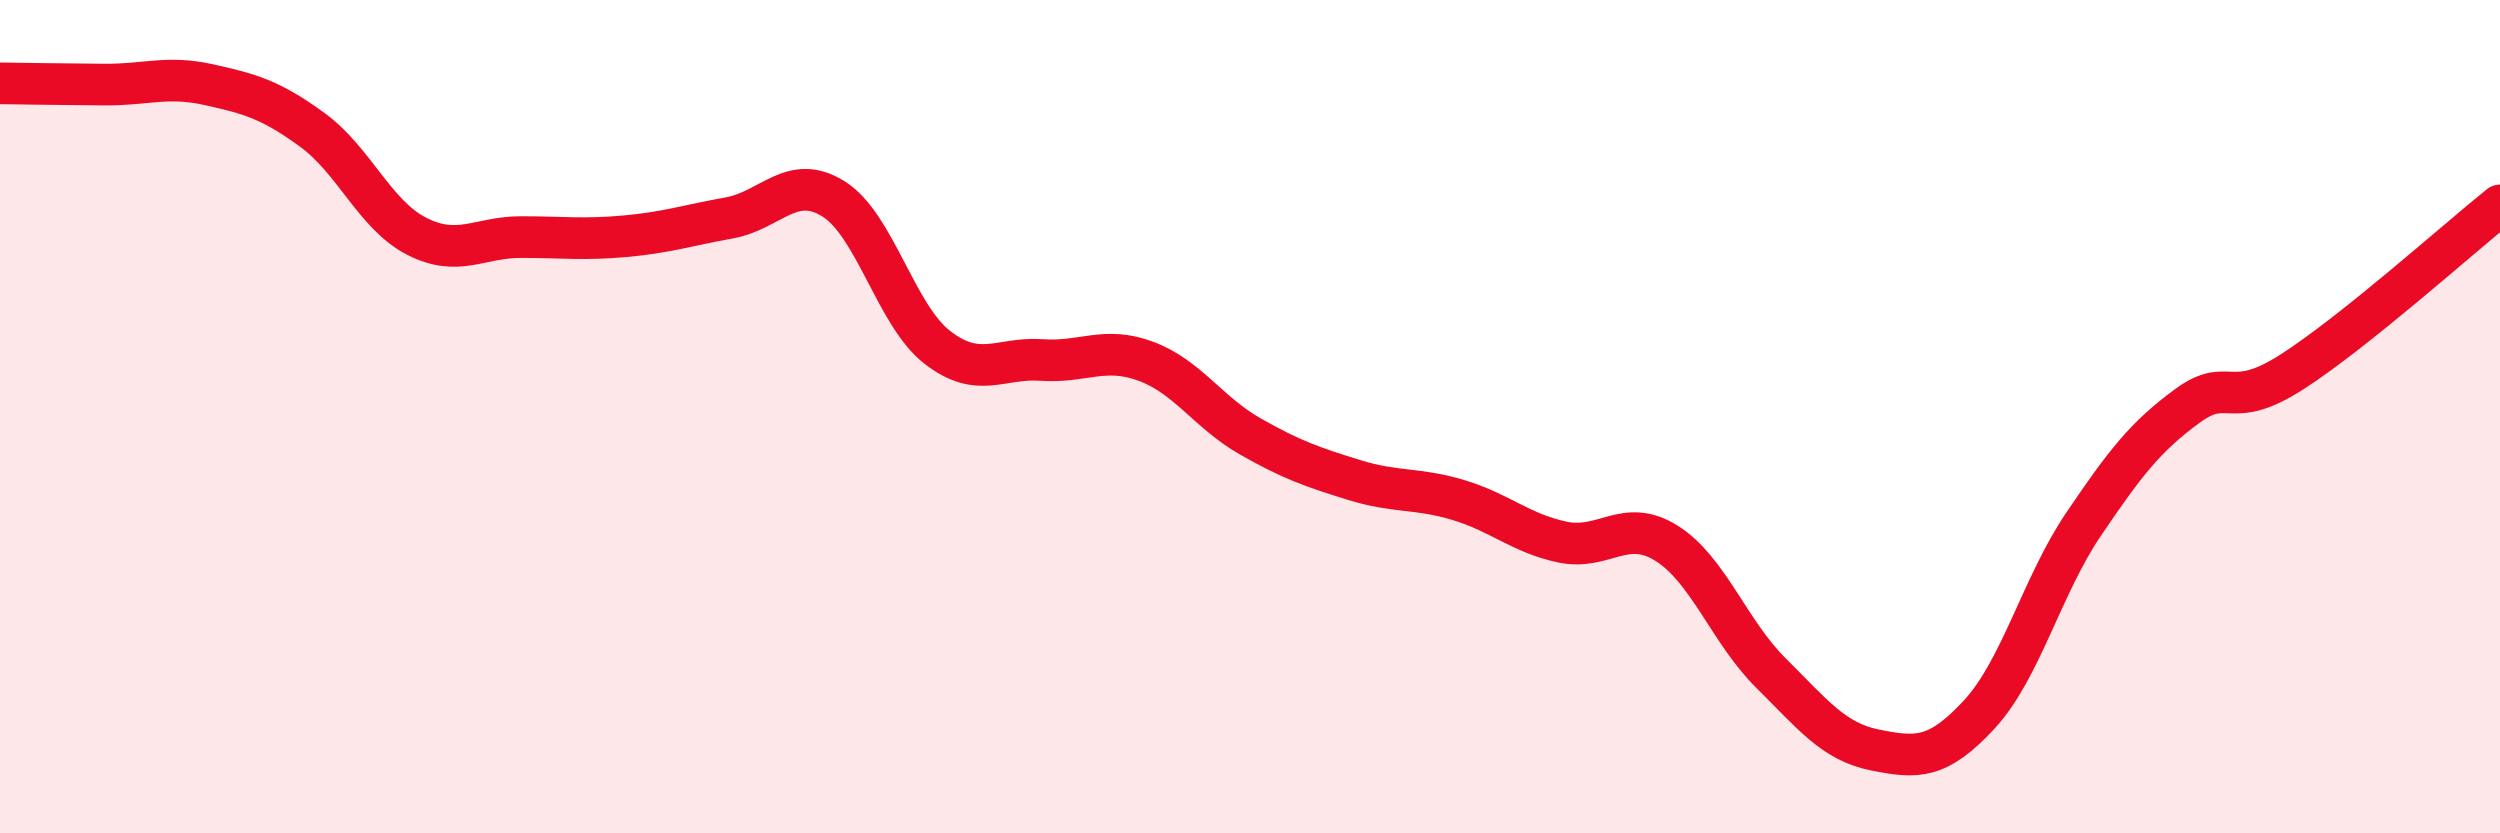 
    <svg width="60" height="20" viewBox="0 0 60 20" xmlns="http://www.w3.org/2000/svg">
      <path
        d="M 0,2 C 0.5,2.01 1.5,2.02 2.5,2.03 C 3.5,2.04 4,1.81 5,2.03 C 6,2.25 6.5,2.39 7.5,3.12 C 8.5,3.85 9,5.16 10,5.67 C 11,6.18 11.5,5.69 12.5,5.69 C 13.5,5.69 14,5.76 15,5.67 C 16,5.58 16.5,5.41 17.5,5.23 C 18.5,5.05 19,4.15 20,4.77 C 21,5.39 21.5,7.57 22.5,8.34 C 23.5,9.11 24,8.57 25,8.64 C 26,8.71 26.5,8.3 27.5,8.67 C 28.5,9.04 29,9.9 30,10.47 C 31,11.04 31.5,11.21 32.5,11.52 C 33.5,11.83 34,11.7 35,12 C 36,12.3 36.5,12.8 37.5,13.01 C 38.5,13.22 39,12.41 40,13.04 C 41,13.67 41.5,15.16 42.5,16.15 C 43.5,17.14 44,17.8 45,18 C 46,18.2 46.5,18.23 47.5,17.15 C 48.5,16.07 49,14.07 50,12.59 C 51,11.11 51.5,10.47 52.5,9.74 C 53.5,9.01 53.5,9.89 55,8.93 C 56.5,7.97 59,5.73 60,4.93L60 20L0 20Z"
        fill="#EB0A25"
        opacity="0.1"
        stroke-linecap="round"
        stroke-linejoin="round"
      />
      <path
        d="M 0,2 C 0.5,2.01 1.5,2.02 2.5,2.03 C 3.5,2.04 4,1.81 5,2.03 C 6,2.25 6.5,2.39 7.5,3.12 C 8.5,3.85 9,5.16 10,5.67 C 11,6.18 11.5,5.69 12.5,5.69 C 13.5,5.69 14,5.76 15,5.67 C 16,5.58 16.5,5.41 17.5,5.23 C 18.5,5.05 19,4.15 20,4.77 C 21,5.39 21.5,7.57 22.5,8.34 C 23.5,9.11 24,8.57 25,8.64 C 26,8.71 26.5,8.3 27.5,8.67 C 28.5,9.04 29,9.9 30,10.47 C 31,11.04 31.5,11.21 32.5,11.52 C 33.5,11.83 34,11.7 35,12 C 36,12.3 36.5,12.8 37.5,13.01 C 38.5,13.22 39,12.41 40,13.04 C 41,13.67 41.5,15.16 42.5,16.15 C 43.5,17.14 44,17.8 45,18 C 46,18.2 46.5,18.23 47.5,17.15 C 48.5,16.07 49,14.07 50,12.59 C 51,11.11 51.5,10.47 52.5,9.74 C 53.5,9.01 53.5,9.89 55,8.93 C 56.5,7.97 59,5.73 60,4.93"
        stroke="#EB0A25"
        stroke-width="1"
        fill="none"
        stroke-linecap="round"
        stroke-linejoin="round"
      />
    </svg>
  